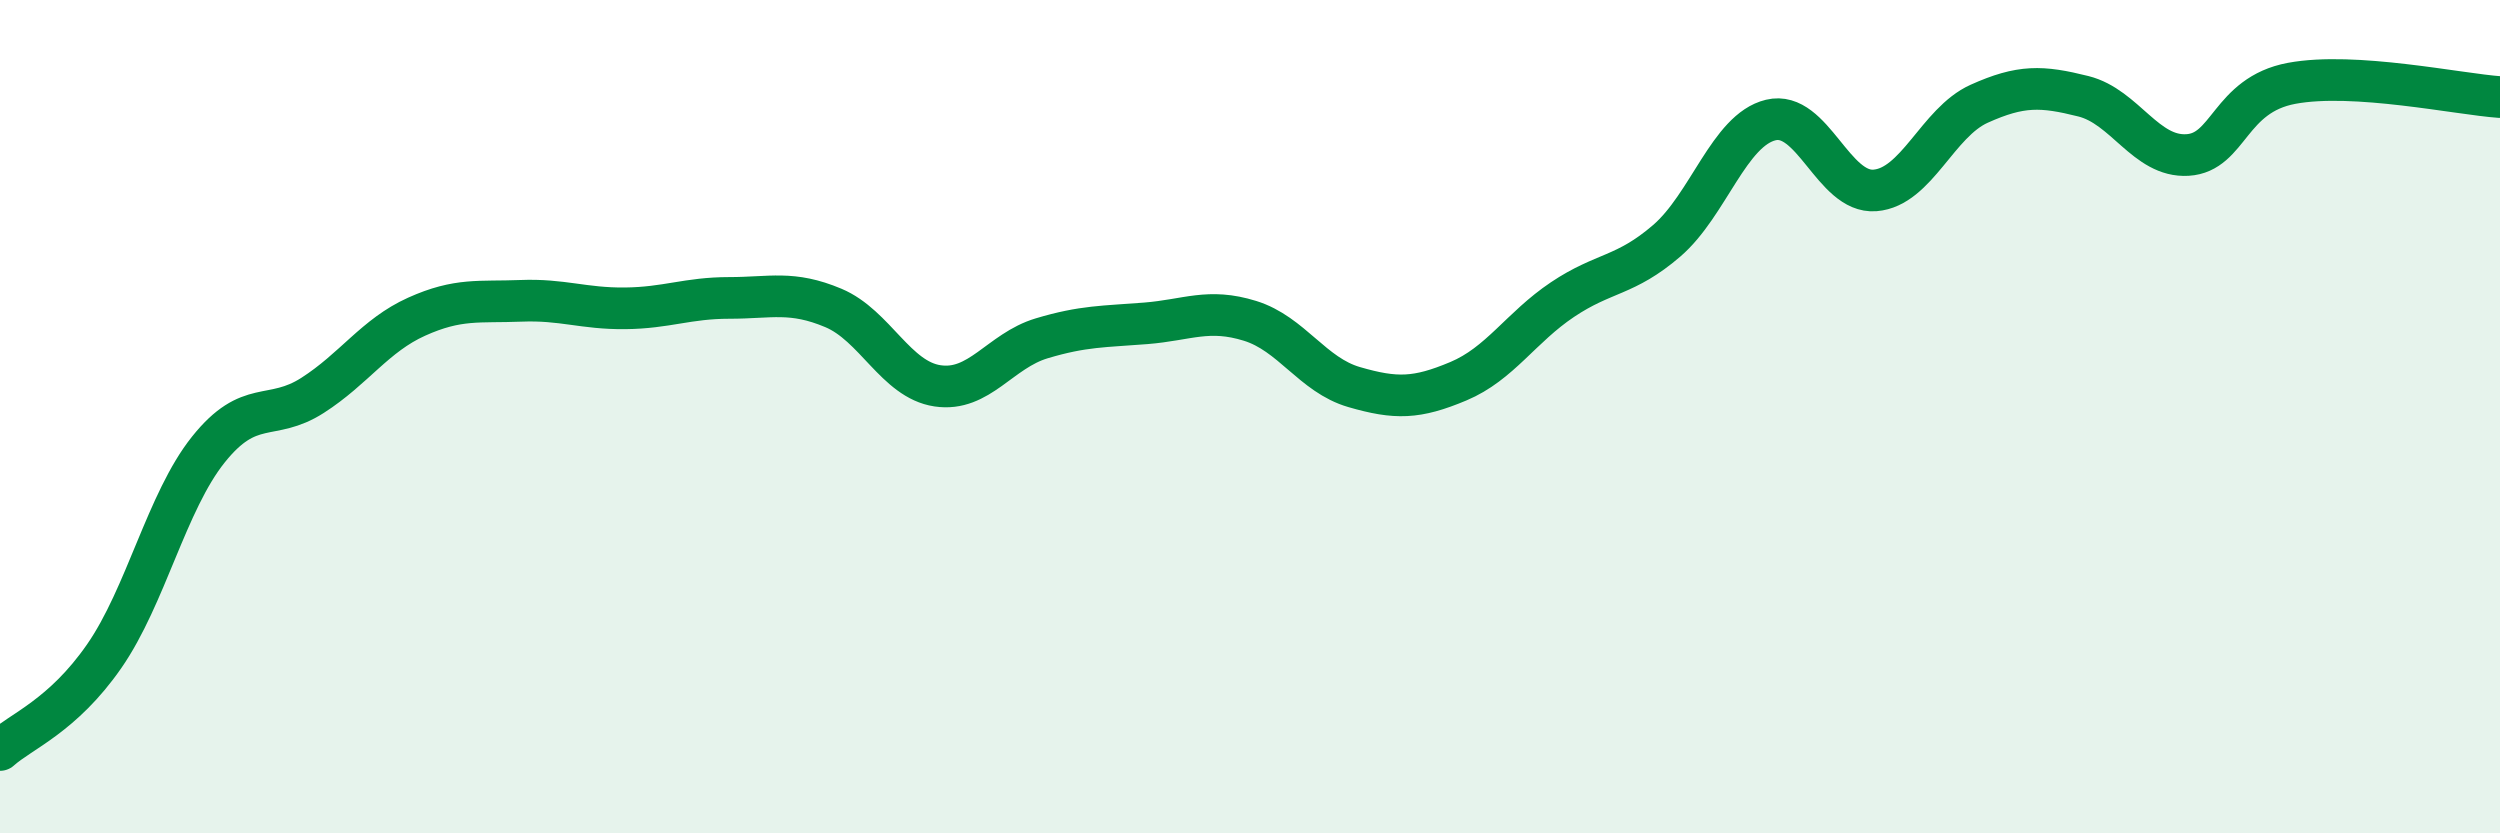 
    <svg width="60" height="20" viewBox="0 0 60 20" xmlns="http://www.w3.org/2000/svg">
      <path
        d="M 0,18 C 0.5,17.55 1.5,17.19 2.5,15.75 C 3.5,14.31 4,12.04 5,10.79 C 6,9.54 6.5,10.13 7.5,9.49 C 8.5,8.85 9,8.05 10,7.6 C 11,7.15 11.5,7.26 12.5,7.22 C 13.5,7.18 14,7.41 15,7.4 C 16,7.39 16.5,7.15 17.5,7.15 C 18.5,7.15 19,6.97 20,7.39 C 21,7.81 21.5,9.11 22.5,9.26 C 23.5,9.41 24,8.42 25,8.12 C 26,7.82 26.5,7.84 27.5,7.76 C 28.5,7.68 29,7.39 30,7.7 C 31,8.01 31.5,9 32.5,9.29 C 33.5,9.58 34,9.57 35,9.15 C 36,8.73 36.5,7.86 37.5,7.19 C 38.5,6.52 39,6.64 40,5.78 C 41,4.92 41.5,3.12 42.5,2.88 C 43.5,2.64 44,4.65 45,4.57 C 46,4.49 46.5,2.94 47.5,2.49 C 48.5,2.04 49,2.06 50,2.31 C 51,2.56 51.5,3.78 52.5,3.72 C 53.5,3.66 53.5,2.28 55,2 C 56.5,1.72 59,2.26 60,2.33L60 20L0 20Z"
        fill="#008740"
        opacity="0.1"
        stroke-linecap="round"
        stroke-linejoin="round"
      />
      <path
        d="M 0,18 C 0.5,17.55 1.5,17.19 2.5,15.75 C 3.5,14.31 4,12.04 5,10.79 C 6,9.54 6.5,10.13 7.5,9.49 C 8.5,8.85 9,8.05 10,7.6 C 11,7.15 11.5,7.26 12.5,7.22 C 13.5,7.18 14,7.41 15,7.4 C 16,7.39 16.5,7.15 17.5,7.15 C 18.5,7.15 19,6.97 20,7.39 C 21,7.81 21.5,9.11 22.5,9.26 C 23.5,9.41 24,8.42 25,8.12 C 26,7.82 26.5,7.84 27.5,7.76 C 28.5,7.68 29,7.39 30,7.7 C 31,8.01 31.5,9 32.5,9.29 C 33.5,9.58 34,9.57 35,9.15 C 36,8.73 36.5,7.86 37.5,7.19 C 38.5,6.52 39,6.64 40,5.78 C 41,4.92 41.5,3.12 42.5,2.88 C 43.5,2.64 44,4.65 45,4.57 C 46,4.49 46.5,2.94 47.5,2.49 C 48.5,2.04 49,2.06 50,2.31 C 51,2.56 51.5,3.78 52.5,3.72 C 53.5,3.66 53.5,2.28 55,2 C 56.5,1.72 59,2.26 60,2.33"
        stroke="#008740"
        stroke-width="1"
        fill="none"
        stroke-linecap="round"
        stroke-linejoin="round"
      />
    </svg>
  